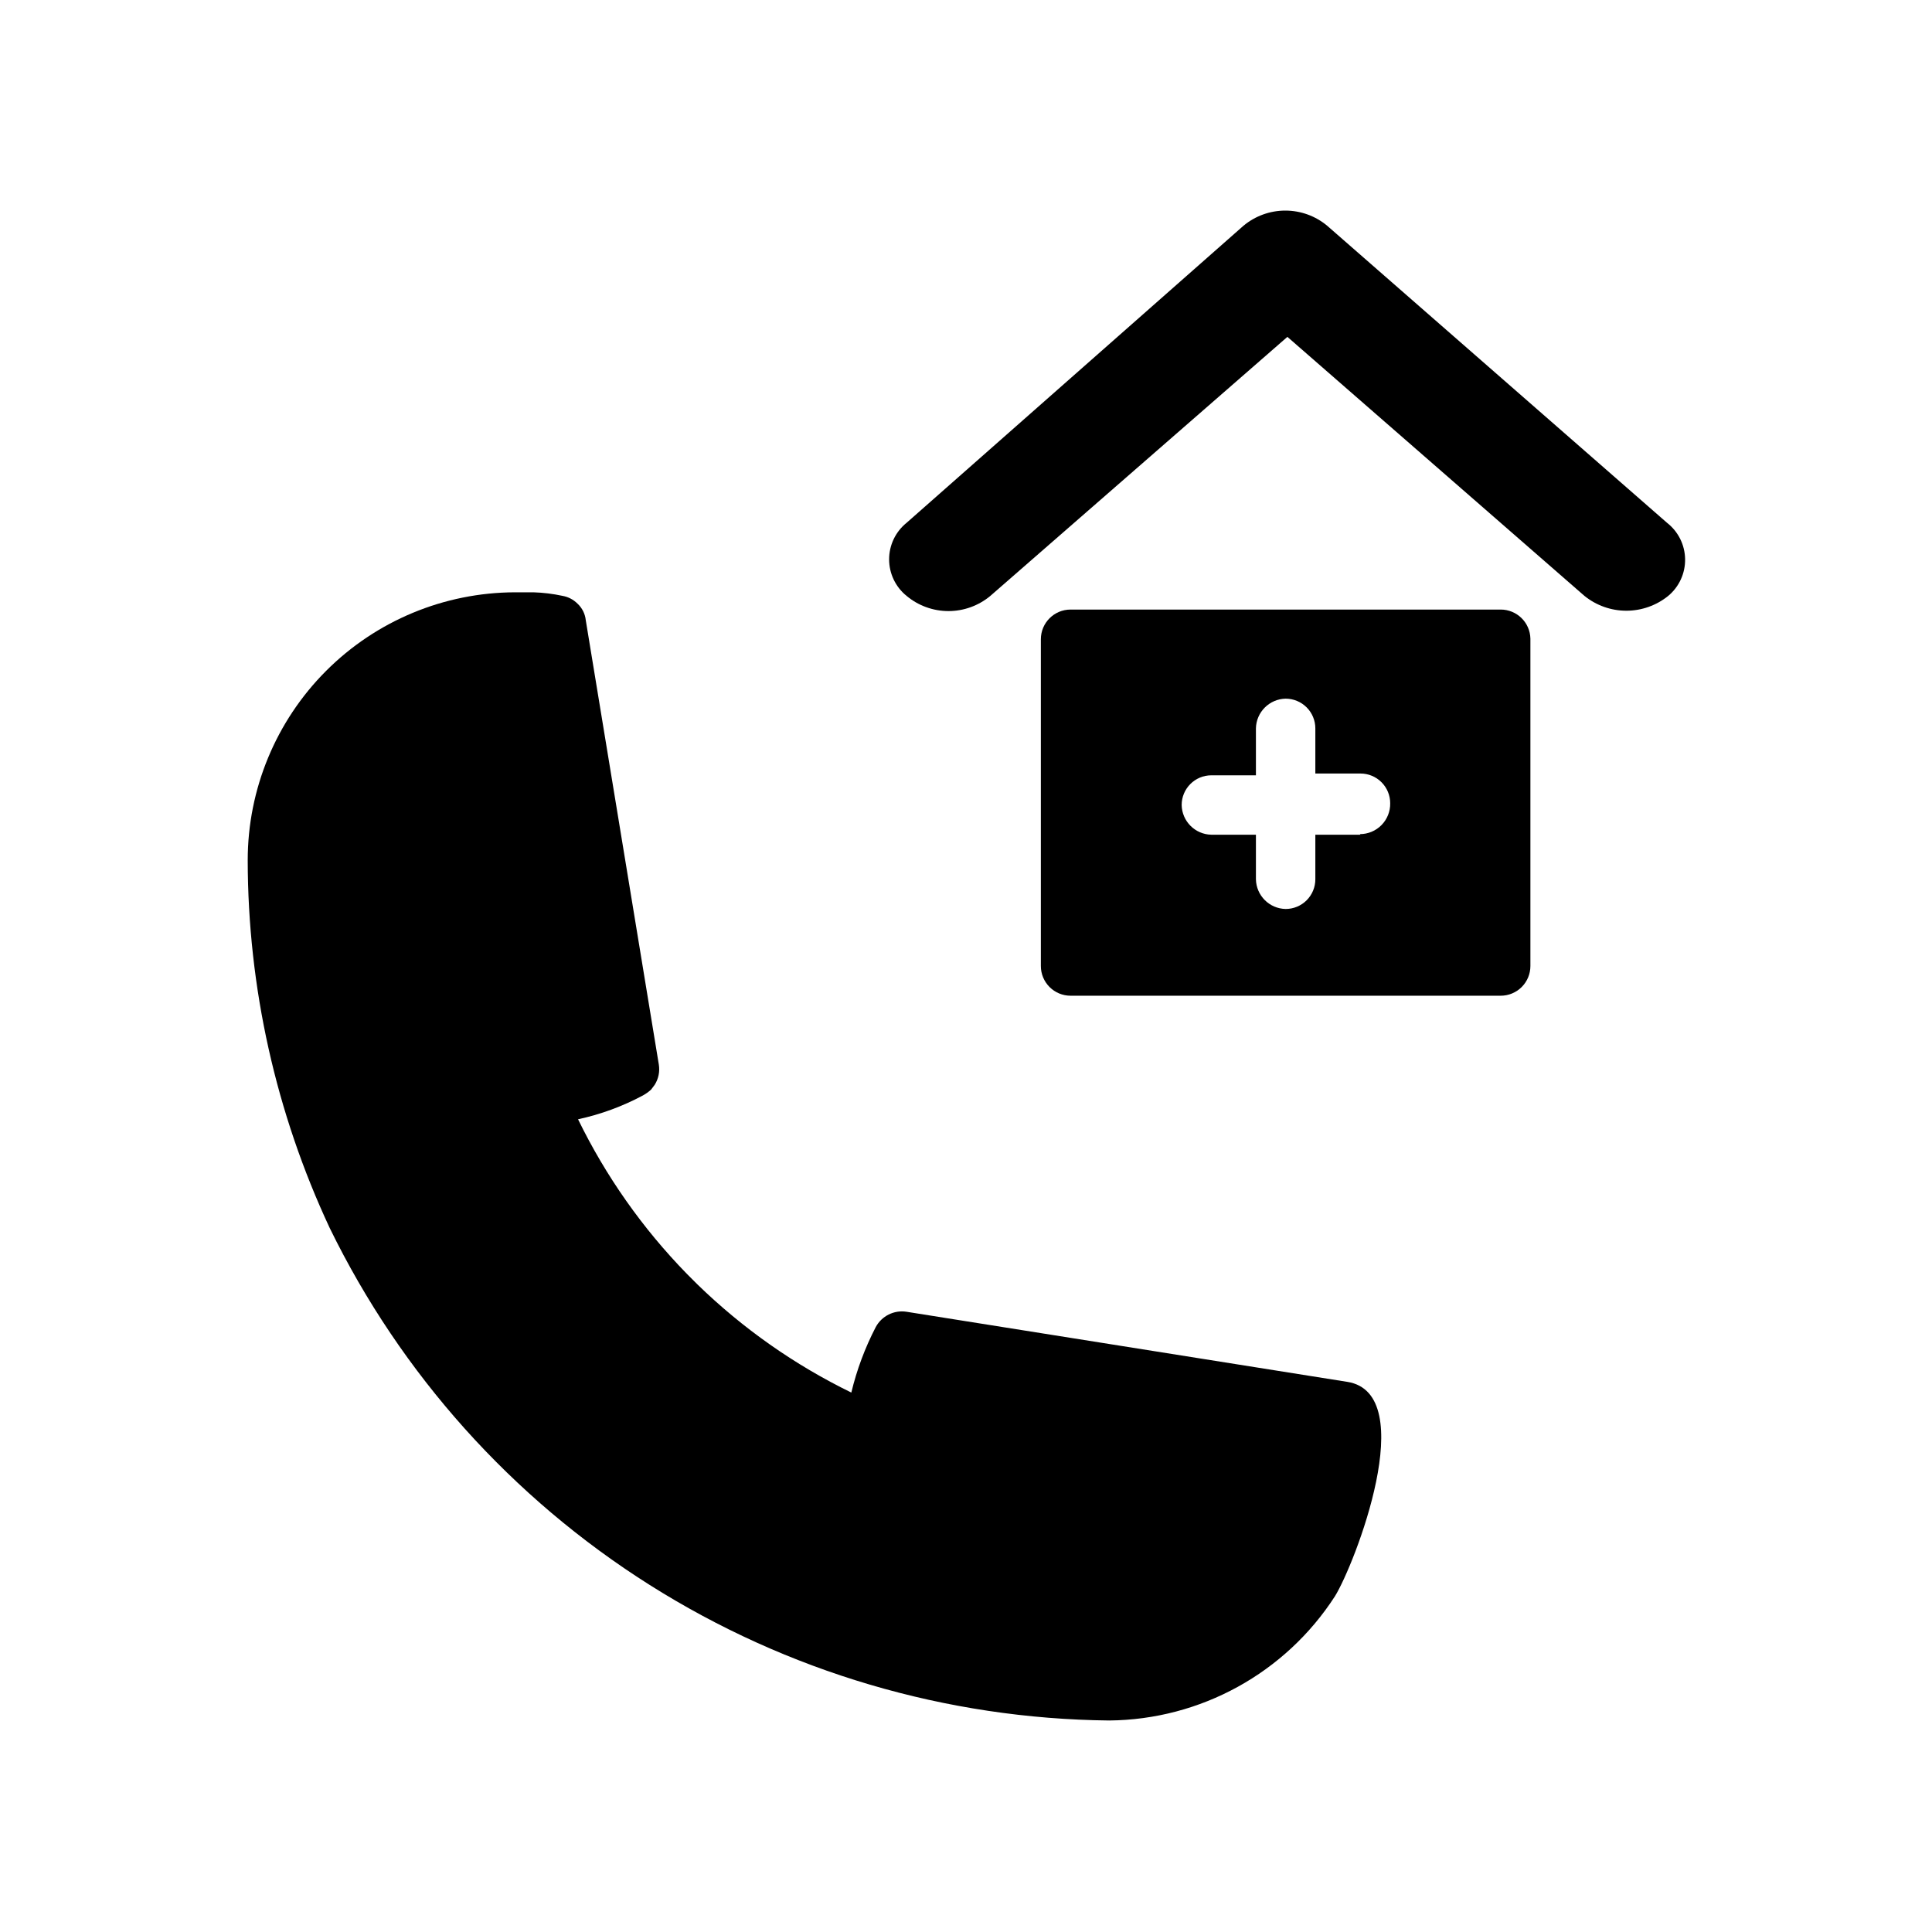 <?xml version="1.0" encoding="UTF-8"?>
<!-- Uploaded to: ICON Repo, www.svgrepo.com, Generator: ICON Repo Mixer Tools -->
<svg fill="#000000" width="800px" height="800px" version="1.1" viewBox="144 144 512 512" xmlns="http://www.w3.org/2000/svg">
 <g>
  <path d="m501.07 510.21-116.82-18.578c-3.324-0.523-6.613 1.121-8.188 4.094-2.844 5.492-5.012 11.305-6.453 17.316-15.027-7.324-28.793-16.996-40.777-28.652l-2.836-2.836c-11.723-12.02-21.449-25.84-28.809-40.934 5.984-1.293 11.758-3.41 17.16-6.297 0.797-0.434 1.535-0.961 2.203-1.574l0.945-1.258c1.008-1.59 1.398-3.496 1.102-5.356l-19.363-117.77c-0.172-1.688-0.957-3.258-2.207-4.406-1.07-1.07-2.445-1.785-3.934-2.047-2.539-0.547-5.121-0.863-7.715-0.945h-4.883c-18.805 0.043-36.824 7.539-50.105 20.852s-20.742 31.348-20.742 50.152c0.039 33.684 7.457 66.949 21.727 97.457 18.93 38.777 48.277 71.527 84.758 94.574 36.48 23.051 78.656 35.496 121.8 35.945 24.207-0.207 46.691-12.57 59.828-32.906 5.195-8.344 22.828-53.688 3.305-56.836z"/>
  <path d="m585.78 282.55-90.055-78.719c-3.113-2.602-7.043-4.023-11.102-4.023-4.055 0-7.984 1.422-11.098 4.023l-89.27 78.719c-2.93 2.363-4.629 5.922-4.629 9.684s1.699 7.32 4.629 9.684c3.113 2.598 7.043 4.023 11.102 4.023 4.055 0 7.984-1.426 11.098-4.023l78.719-68.645 78.719 68.645h0.004c3.141 2.543 7.059 3.93 11.098 3.93 4.043 0 7.961-1.387 11.102-3.93 2.891-2.41 4.535-5.996 4.473-9.758-0.059-3.762-1.82-7.297-4.789-9.609z"/>
  <path d="m541.7 305.54h-113.99c-4.348 0-7.871 3.523-7.871 7.871v86.594c0 2.086 0.828 4.09 2.305 5.566 1.477 1.477 3.481 2.305 5.566 2.305h113.99c2.086 0 4.09-0.828 5.566-2.305 1.477-1.477 2.305-3.481 2.305-5.566v-86.75c-0.086-4.289-3.586-7.715-7.871-7.715zm-37.156 59.672h-11.965v11.809-0.004c0 2.09-0.832 4.09-2.305 5.566-1.477 1.477-3.481 2.305-5.566 2.305-4.312-0.082-7.789-3.559-7.875-7.871v-11.809h-11.809c-4.309-0.082-7.785-3.559-7.871-7.871 0-4.348 3.527-7.871 7.871-7.871h11.809v-12.438c0.086-4.312 3.562-7.789 7.875-7.875 2.086 0 4.09 0.832 5.566 2.309 1.473 1.477 2.305 3.477 2.305 5.566v11.965h11.965c2.086 0 4.09 0.828 5.566 2.305 1.477 1.477 2.305 3.481 2.305 5.566 0.043 2.156-0.785 4.238-2.293 5.781-1.512 1.539-3.578 2.406-5.734 2.406z"/>
 </g>
</svg>